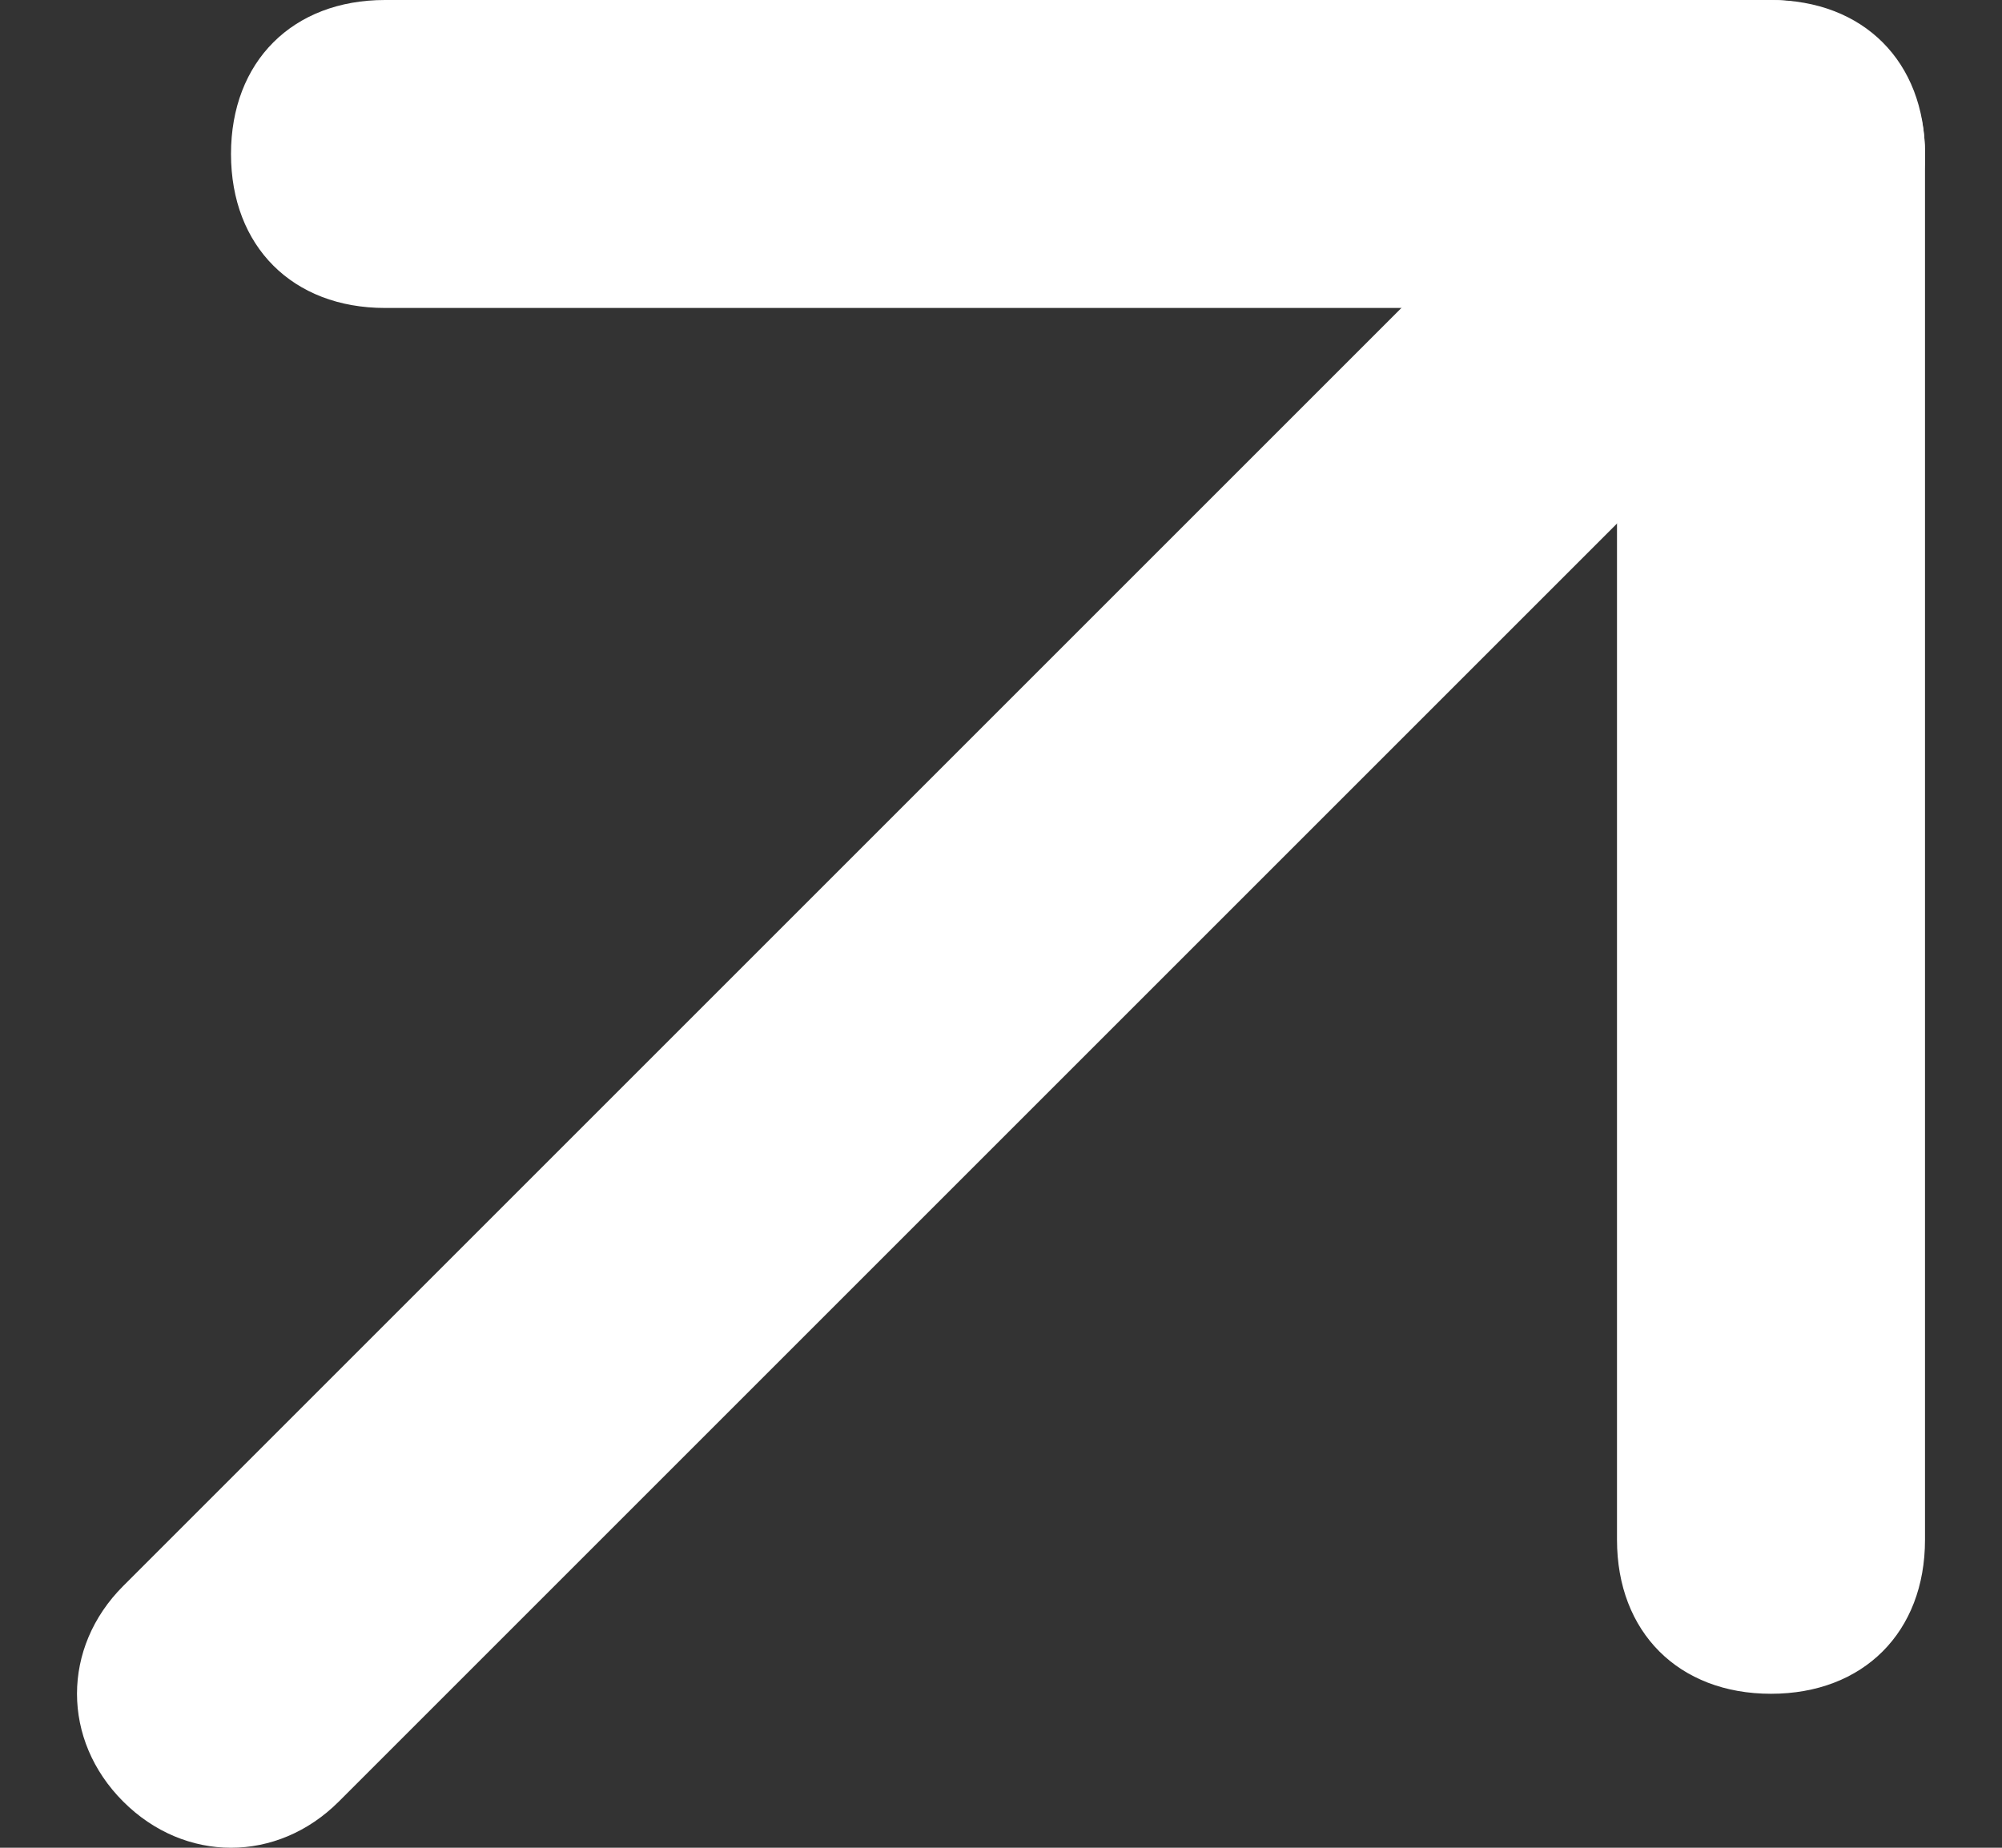 <svg width="13" height="12" viewBox="0 0 13 12" fill="none" xmlns="http://www.w3.org/2000/svg">
<rect x="0" y="0" width="13" height="12" fill="#333333" stroke="none"/>
<path d="M12.5 1C12.5 1.3 12.4 1.5 12.2 1.7L2.2 11.7C1.8 12.1 1.2 12.1 0.8 11.7C0.4 11.3 0.4 10.7 0.8 10.3L10.8 0.3C11.2 -0.1 11.8 -0.1 12.2 0.3C12.4 0.5 12.5 0.7 12.5 1Z" fill="white"/>
<path d="M12.5 1L12.5 10C12.5 10.6 12.1 11 11.5 11C10.9 11 10.5 10.6 10.5 10L10.5 2L2.5 2C1.9 2 1.5 1.6 1.5 1C1.5 0.4 1.9 9.3619e-07 2.5 9.09963e-07L11.5 5.1656e-07C12.1 4.90334e-07 12.5 0.4 12.5 1Z" fill="white"/>
</svg>

